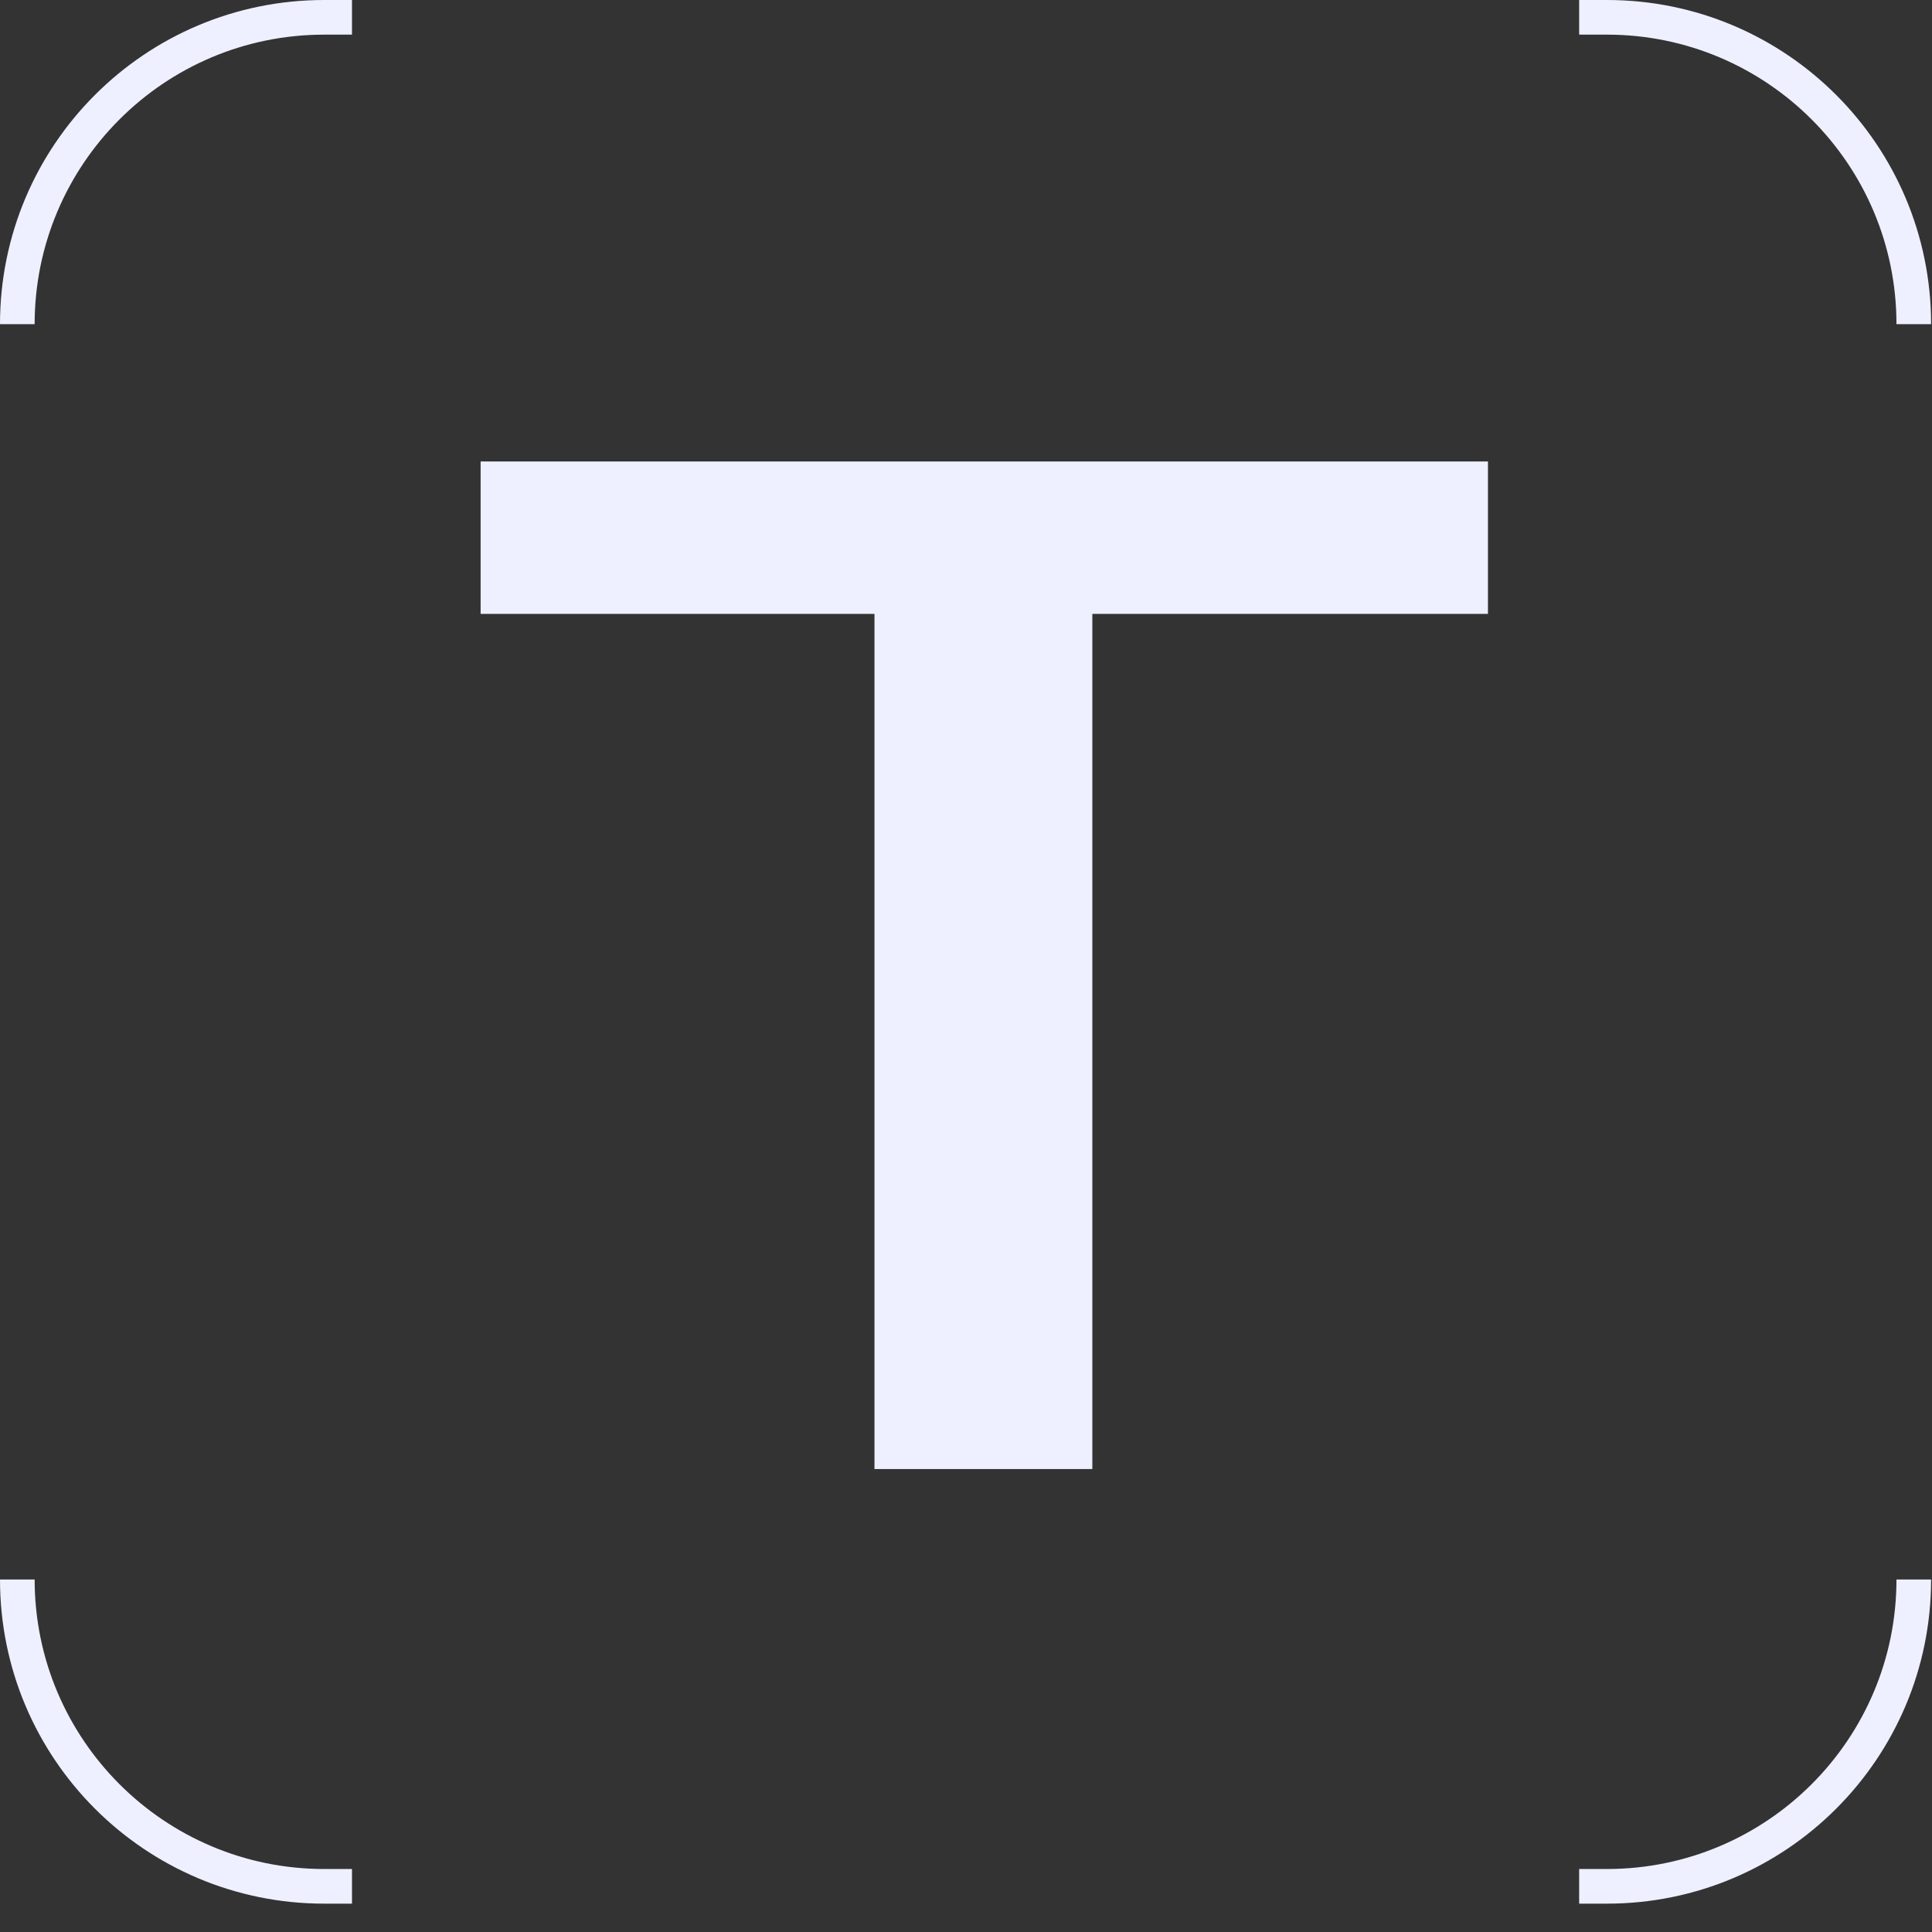 <svg width="43" height="43" viewBox="0 0 43 43" fill="none" xmlns="http://www.w3.org/2000/svg">
<rect x="0" y="0" width="43" height="43" fill="#333333" stroke="none"/>
<path d="M0.771 35.154C0.772 38.712 3.657 41.597 7.215 41.598H7.834V42.369H7.215C3.23 42.369 0 39.139 0 35.154H0.771ZM42.98 35.154C42.98 39.139 39.75 42.369 35.766 42.369H35.147V41.598H35.766C39.324 41.597 42.209 38.712 42.209 35.154H42.98ZM7.834 0.771H7.215C3.656 0.772 0.772 3.656 0.771 7.215H0C0 3.23 3.23 0 7.215 0L7.834 0V0.771ZM35.766 0C39.75 0 42.98 3.23 42.98 7.215H42.209C42.209 3.657 39.324 0.772 35.766 0.771H35.147V0L35.766 0Z" fill="#EEF0FF"/>
<path d="M10.697 10.271H33.117V13.663H24.312V32.696H19.463V13.663H10.697V10.271Z" fill="#EEF0FF"/>
</svg>
